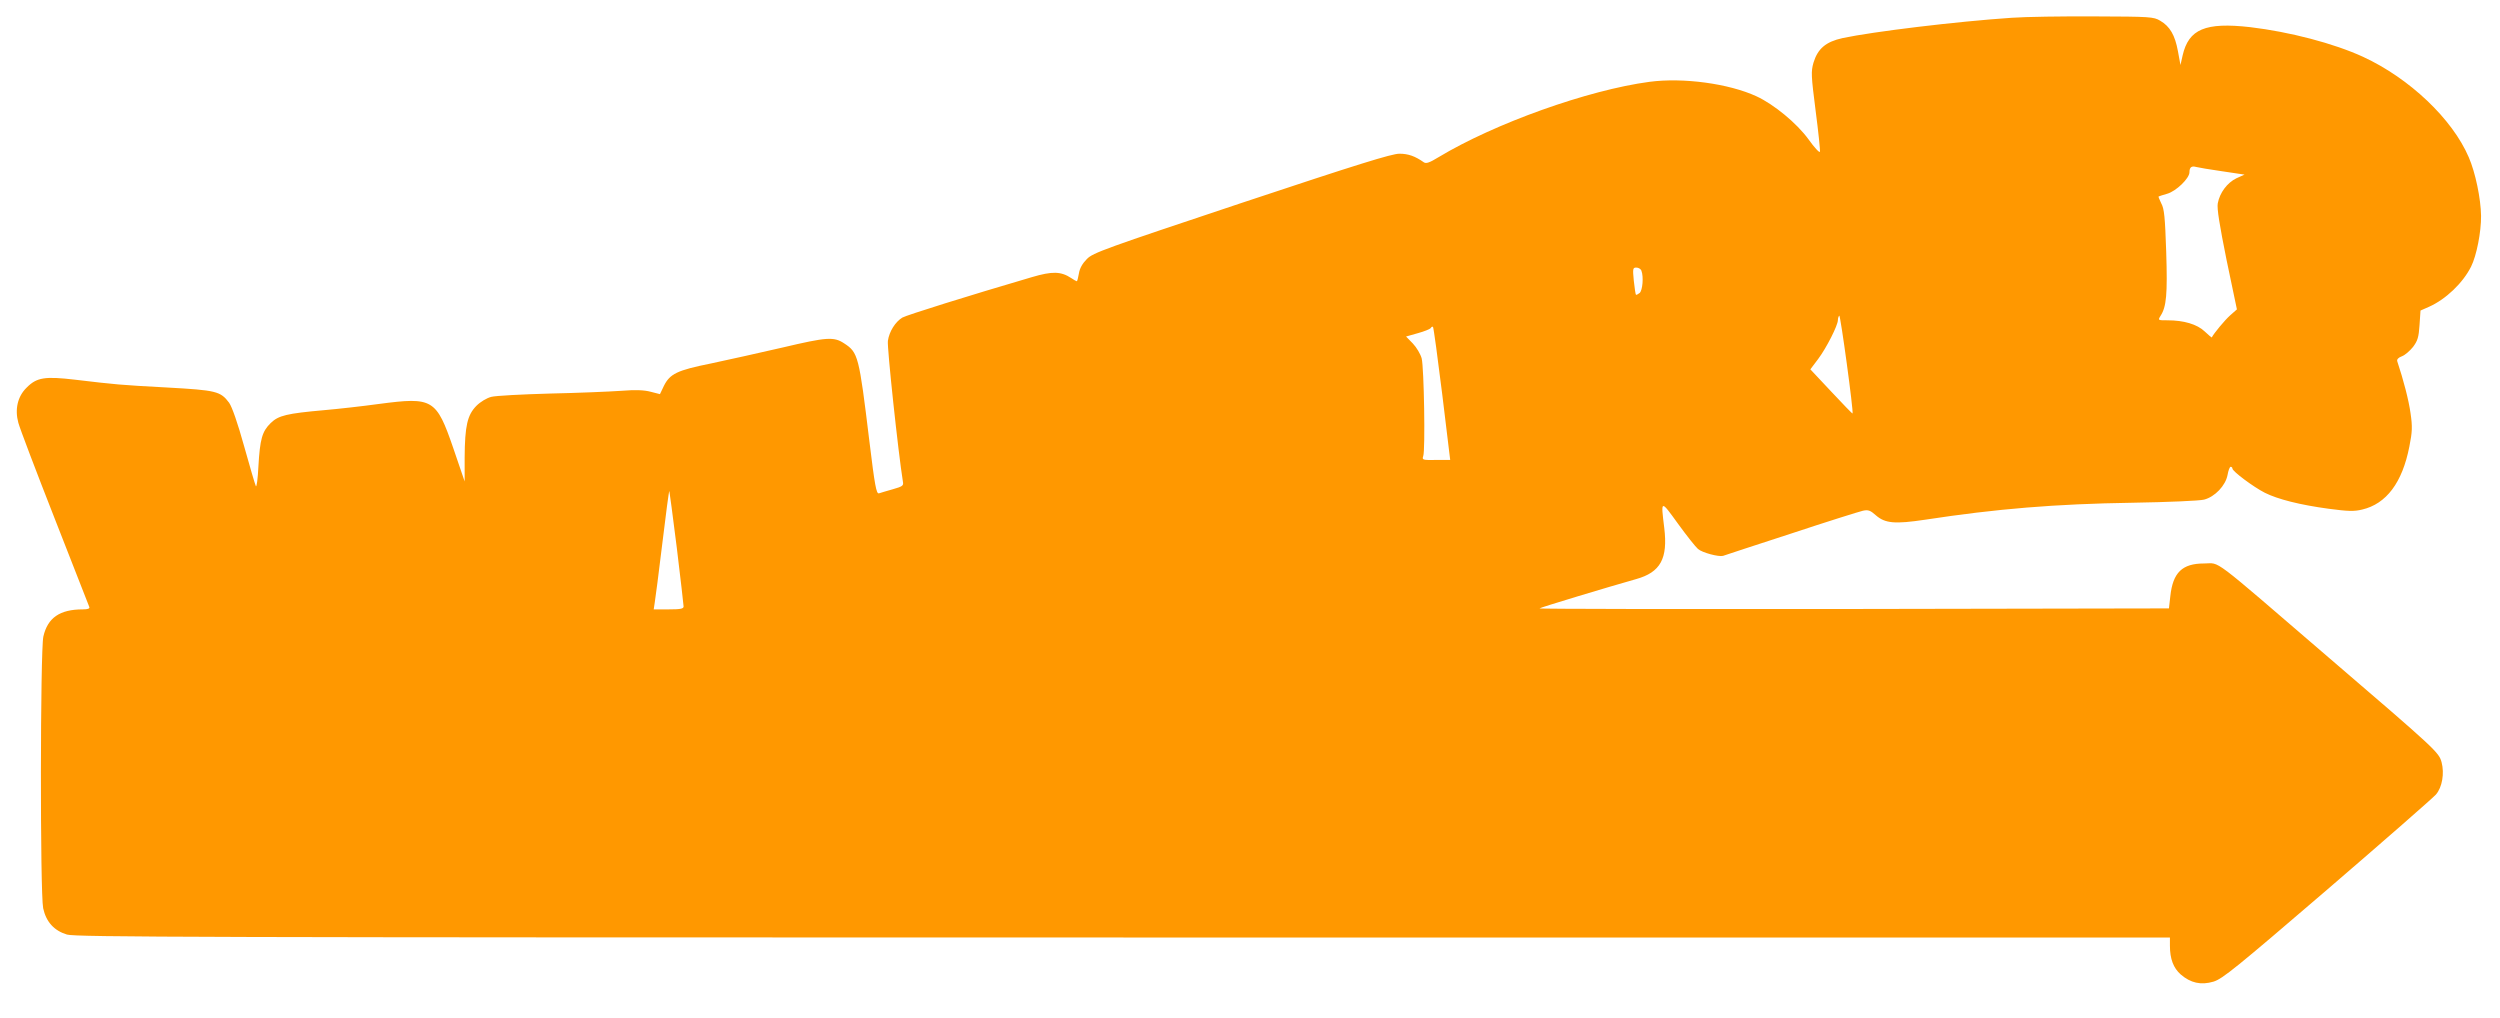 <?xml version="1.0" standalone="no"?>
<!DOCTYPE svg PUBLIC "-//W3C//DTD SVG 20010904//EN"
 "http://www.w3.org/TR/2001/REC-SVG-20010904/DTD/svg10.dtd">
<svg version="1.0" xmlns="http://www.w3.org/2000/svg"
 width="1280pt" height="521pt" viewBox="0 0 1280 521"
 preserveAspectRatio="xMidYMid meet">
<g transform="translate(0,521) scale(0.1,-0.1)"
fill="#ff9800" stroke="none">
<path d="M10300 5119 c-283 -19 -711 -71 -866 -104 -86 -19 -127 -54 -149
-126 -13 -46 -12 -66 11 -246 14 -108 24 -202 22 -210 -2 -7 -28 21 -58 63
-60 83 -178 180 -267 221 -141 65 -375 97 -548 74 -315 -42 -793 -213 -1080
-386 -46 -28 -63 -34 -75 -26 -44 31 -79 44 -125 44 -39 0 -213 -54 -808 -252
-698 -233 -761 -255 -792 -287 -23 -23 -37 -48 -41 -74 -4 -22 -8 -40 -11 -40
-2 0 -15 7 -28 16 -53 35 -97 36 -202 5 -324 -95 -640 -194 -663 -207 -36 -22
-67 -71 -74 -119 -5 -31 53 -573 77 -722 4 -20 -3 -24 -52 -38 -31 -9 -63 -18
-71 -21 -13 -3 -21 38 -49 269 -53 436 -57 452 -129 499 -53 35 -89 32 -314
-21 -117 -27 -283 -64 -368 -82 -174 -35 -210 -53 -241 -115 l-20 -42 -47 12
c-33 9 -78 11 -152 5 -58 -4 -222 -11 -365 -14 -143 -4 -278 -11 -300 -17 -23
-6 -55 -25 -76 -46 -46 -47 -59 -102 -60 -265 l0 -122 -58 170 c-87 253 -105
263 -379 227 -87 -12 -213 -26 -282 -32 -191 -17 -234 -27 -274 -66 -44 -43
-55 -82 -63 -223 -3 -62 -9 -107 -13 -100 -4 8 -31 100 -60 204 -33 119 -62
202 -77 223 -44 59 -66 64 -318 78 -241 13 -261 15 -471 40 -154 18 -196 12
-248 -41 -46 -45 -61 -111 -42 -180 7 -27 91 -248 186 -490 95 -242 175 -446
177 -452 4 -9 -7 -13 -33 -13 -118 0 -180 -43 -202 -139 -16 -71 -17 -1315 -1
-1391 15 -70 56 -115 122 -135 45 -13 658 -15 5409 -15 l5358 0 0 -42 c0 -68
18 -114 55 -147 51 -44 104 -56 168 -37 46 14 115 70 582 471 292 251 542 470
557 487 32 37 44 108 29 165 -14 51 -25 62 -580 538 -614 528 -550 480 -636
480 -112 0 -160 -46 -173 -168 l-7 -62 -1614 -3 c-888 -1 -1612 0 -1609 3 5 5
353 110 495 150 125 35 163 105 144 262 -18 146 -19 145 70 22 45 -62 91 -120
103 -130 22 -19 106 -41 128 -35 7 3 164 54 348 114 184 61 350 113 368 117
27 6 38 2 66 -23 48 -42 98 -46 252 -23 366 56 668 81 1064 87 179 3 343 10
365 16 55 14 110 72 120 126 4 23 11 42 16 42 5 0 9 -4 9 -9 0 -14 107 -94
166 -124 66 -33 179 -62 328 -82 98 -13 129 -14 170 -4 124 29 206 138 242
323 15 75 16 102 6 170 -9 66 -36 170 -68 266 -3 10 5 19 24 26 16 6 41 28 57
48 23 31 29 49 33 112 l5 74 43 19 c86 38 174 122 216 206 28 56 52 178 51
260 -1 87 -29 222 -63 300 -84 196 -303 404 -541 514 -150 69 -376 128 -578
152 -230 26 -315 -10 -346 -145 l-11 -49 -13 71 c-15 82 -41 127 -91 156 -33
20 -52 21 -335 22 -165 1 -356 -2 -425 -7z m1078 -786 l114 -17 -42 -19 c-47
-23 -85 -74 -95 -128 -5 -26 9 -111 45 -290 l53 -253 -35 -31 c-26 -23 -82
-90 -94 -113 0 -1 -17 13 -36 31 -39 37 -107 57 -190 57 -50 0 -50 0 -36 23
30 46 36 109 29 327 -6 178 -10 221 -25 248 -9 19 -16 35 -14 36 2 1 22 8 44
14 46 13 114 79 114 110 0 26 11 34 35 27 11 -3 71 -13 133 -22z m-2974 -509
c12 -31 6 -101 -9 -114 -9 -7 -17 -11 -19 -9 -2 2 -7 34 -11 72 -6 62 -5 67
13 67 11 0 23 -7 26 -16z m1081 -731 c-1 -2 -50 49 -109 112 l-107 114 40 53
c42 56 101 172 101 199 0 9 3 19 7 23 6 6 74 -493 68 -501z m-2101 100 l41
-338 -72 0 c-69 -1 -73 0 -66 20 11 29 4 452 -8 500 -6 22 -26 56 -45 76 l-35
36 60 17 c33 9 63 21 67 27 3 6 8 8 11 5 3 -3 24 -157 47 -343z m-3919 -786
c19 -158 35 -294 35 -302 0 -12 -16 -15 -76 -15 l-77 0 5 33 c3 17 21 154 39
304 18 150 34 271 36 269 1 -1 18 -131 38 -289z"/>
</g>
</svg>
